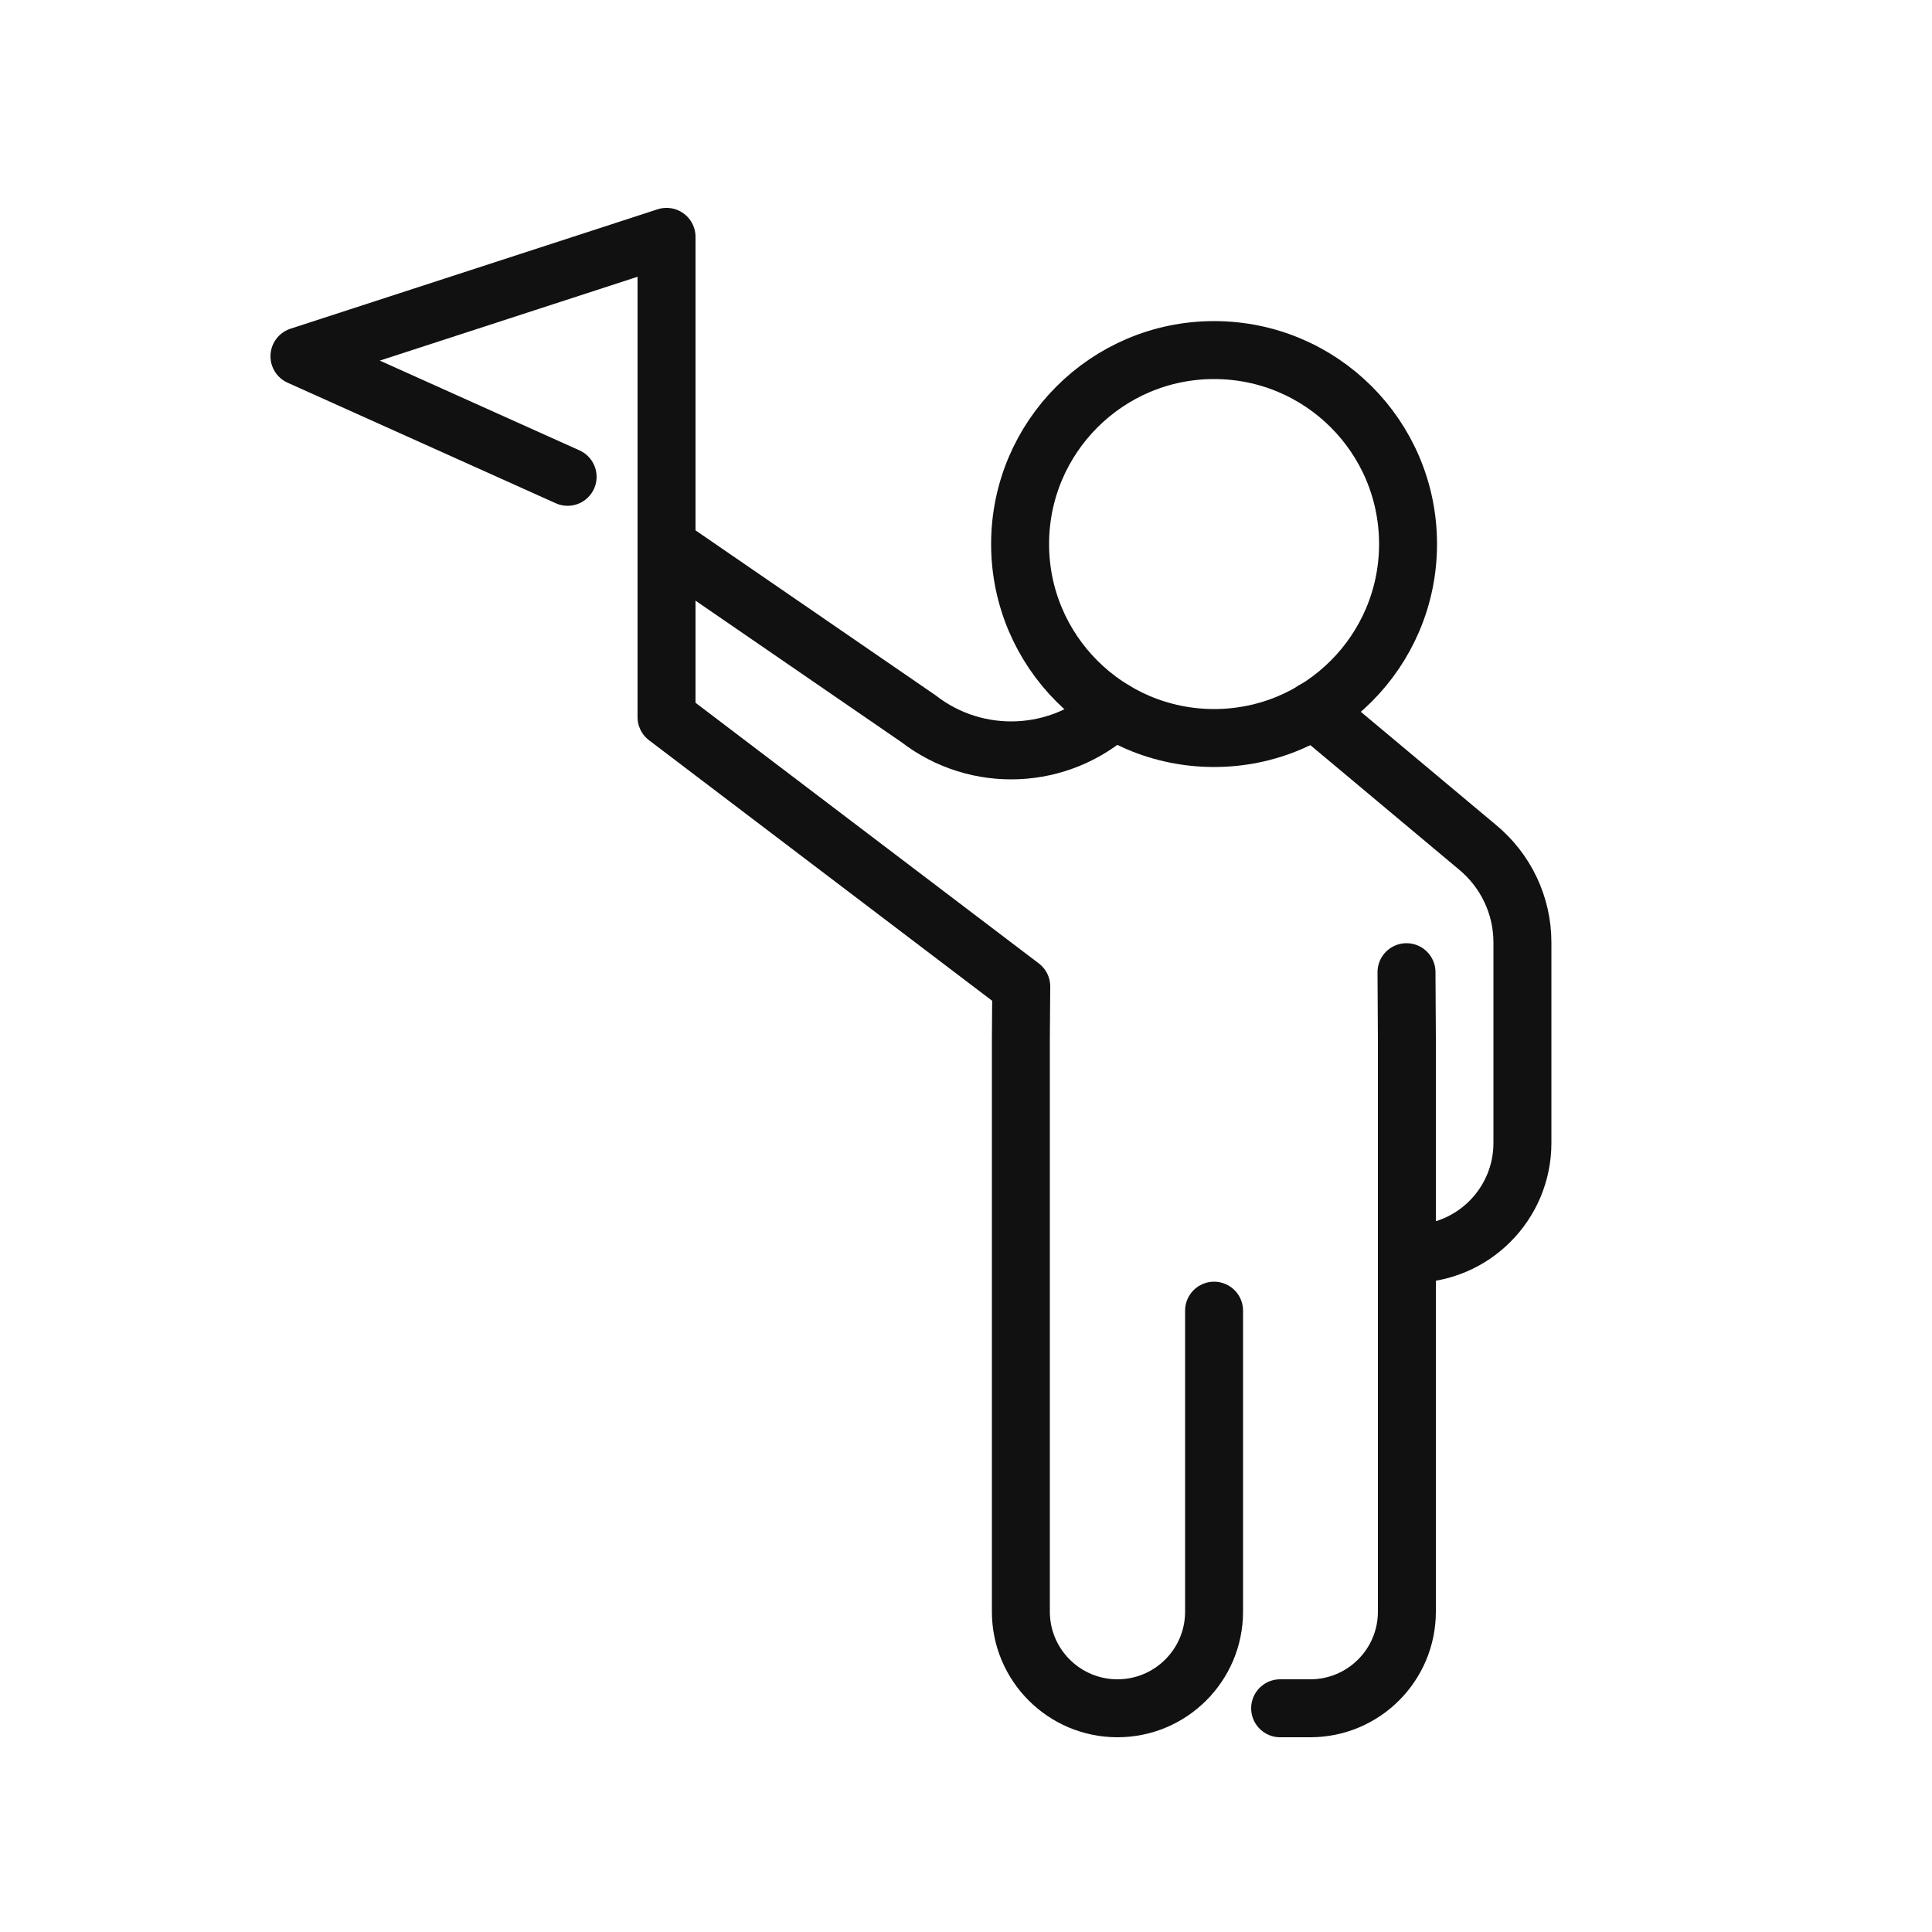 <?xml version="1.0" encoding="utf-8"?>
<!-- Generator: Adobe Illustrator 24.2.3, SVG Export Plug-In . SVG Version: 6.00 Build 0)  -->
<svg version="1.1" id="レイヤー_1" xmlns="http://www.w3.org/2000/svg" xmlns:xlink="http://www.w3.org/1999/xlink" x="0px"
	 y="0px" viewBox="0 0 500 500" style="enable-background:new 0 0 500 500;" xml:space="preserve">
<style type="text/css">
	.st0{fill:none;stroke:#111111;stroke-width:15;stroke-linecap:round;stroke-linejoin:round;stroke-miterlimit:10;}
</style>
<g>
	<path class="st0" d="M340,183.8l42.3,35.4c7.4,6.1,11.7,15.1,11.7,24.7v51.9c0,15.8-12.8,28.7-28.7,28.7l0,0"/>
	<path class="st0" d="M364,251.6l0.1,17v148.5c0,13.8-11.2,25-25,25h-7.8"/>
	<path class="st0" d="M314.2,339.2v77.9c0,13.8-11.2,25-25,25l0,0c-13.8,0-25-11.2-25-25V268.6l0.1-13.3l-91.8-69.7V61.3l-95,30.9
		l69.4,31.2"/>
	<path class="st0" d="M364.4,140.8c0,27.7-22.5,50.2-50.2,50.2S264,168.5,264,140.8s22.5-50.2,50.2-50.2
		C341.9,90.6,364.4,113,364.4,140.8z"/>
	<path class="st0" d="M172.5,141.2l65.2,44.8c15.1,11.7,36.5,10.8,50.6-2.2l0,0"/>
</g>
</svg>
